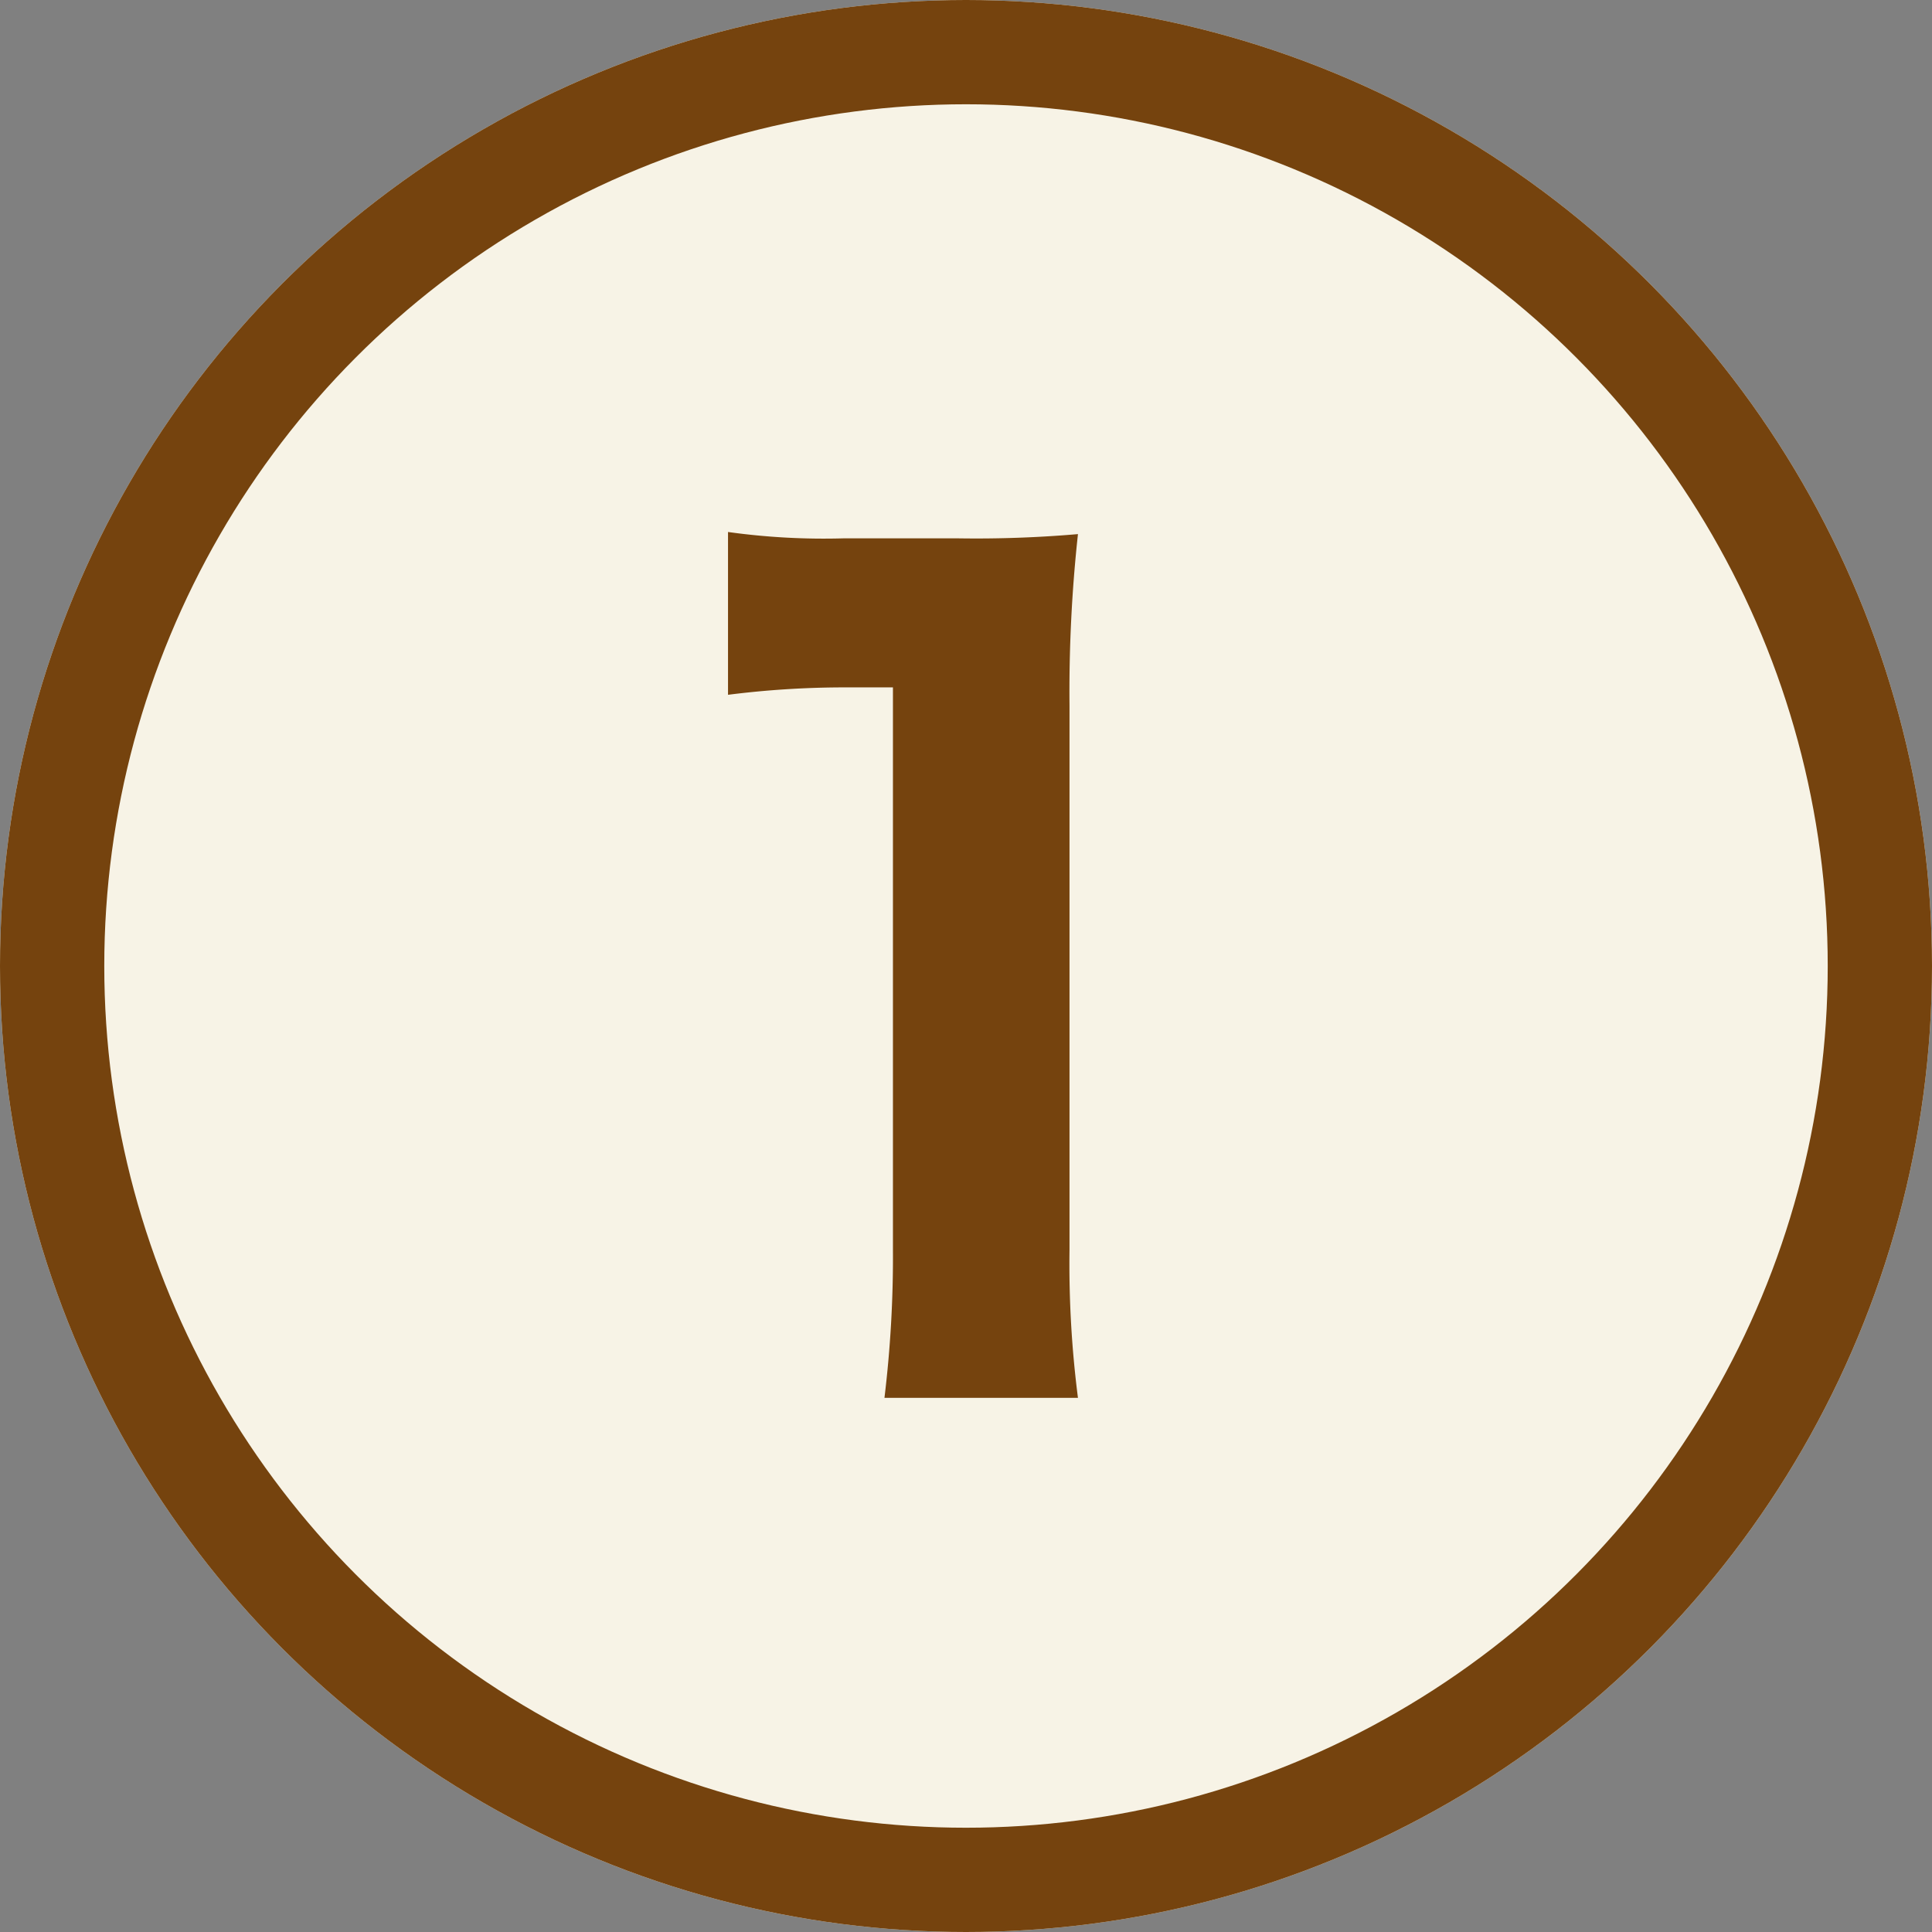<svg xmlns="http://www.w3.org/2000/svg" width="55.586" height="55.586" viewBox="0 0 55.586 55.586"><rect x="0" y="0" width="55.586" height="55.586" fill="#808080" stroke="none"/><g transform="translate(-764.564 -5037.8)"><g transform="translate(764.564 5037.8)" fill="#f7f3e6" stroke="#75430e" stroke-width="3"><circle cx="27.793" cy="27.793" r="27.793" stroke="none"/><circle cx="27.793" cy="27.793" r="26.293" fill="none"/></g><path d="M44.324,34.739a19.933,19.933,0,0,0,3.315.183h3.316a34.064,34.064,0,0,0,3.437-.122,41.962,41.962,0,0,0-.243,4.928V55.393a30.263,30.263,0,0,0,.243,4.258H48.825a33.7,33.7,0,0,0,.244-4.258V39.21H47.731a26.6,26.6,0,0,0-3.407.213Z" transform="translate(741.186 5018.367)" fill="#75430e"/></g></svg>